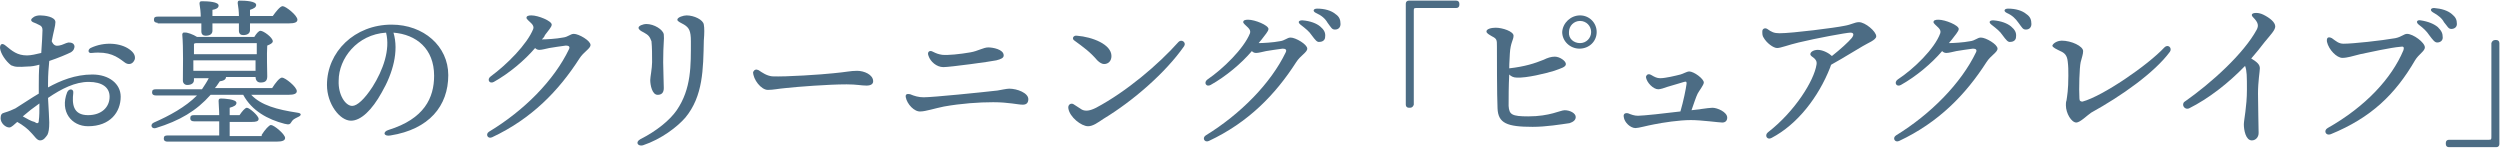 <?xml version="1.0" encoding="utf-8"?>
<!-- Generator: Adobe Illustrator 24.3.2, SVG Export Plug-In . SVG Version: 6.00 Build 0)  -->
<svg version="1.1" id="レイヤー_1" xmlns="http://www.w3.org/2000/svg" xmlns:xlink="http://www.w3.org/1999/xlink" x="0px"
	 y="0px" width="406px" height="24px" viewBox="0 0 406 24" style="enable-background:new 0 0 406 24;" xml:space="preserve">
<style type="text/css">
	.st0{fill:#4C6C84;}
</style>
<g>
	<path class="st0" d="M5.3,2.9c0.3-0.3,0.8-0.4,1.2-0.4C7.2,2.5,9,2.7,9,3.6c0,0.6-0.3,1.5-0.6,3.1c0.3,0.7,0.7,0.8,1.2,0.7
		c0.6-0.1,1-0.4,1.5-0.5c0.5,0,0.9,0.1,1,0.6c0,0.3-0.1,0.7-0.6,1c-0.6,0.3-2,0.9-3.5,1.4c-0.1,1-0.2,2.2-0.2,3.6c0,0.2,0,0.5,0,0.7
		c2-1.1,4.4-2.1,7.2-2.1c2.7,0,4.6,1.5,4.6,3.6c0,2.5-1.7,4.8-5.3,4.8c-2.7,0-4.6-2.4-3.4-5.5c0.3-0.7,1.1-0.6,1,0.1
		c-0.2,1.7-0.1,3.6,2.4,3.6c2.2,0,3.5-1.3,3.5-3c0-1.5-1.2-2.4-3.4-2.4c-2.2,0-4.4,1.1-6.6,2.6c0.1,1.9,0.2,3.4,0.2,4
		c0,1-0.1,1.6-0.3,2c-0.3,0.4-0.6,0.9-1.2,0.9c-0.5,0-0.9-0.7-1.3-1.1c-0.7-0.8-1.5-1.4-2.4-1.9c-0.5,0.4-0.9,0.9-1.3,0.9
		c-0.6,0-1.4-0.7-1.4-1.5c0-0.6,0.2-0.8,0.6-0.9c0.7-0.2,1.4-0.5,1.8-0.7v0c1.3-0.8,2.6-1.7,3.8-2.4c0-0.4,0-0.9,0-1.4
		c0-1,0-2.1,0.1-3.3c-0.7,0.2-1.3,0.3-1.9,0.3c-1.6,0.1-2,0.1-2.7-0.2C0.9,9.9,0.1,8.7,0,7.8C0,7.2,0.3,6.9,0.9,7.4
		C2,8.3,2.8,9,4.4,9C5,9,5.9,8.8,6.7,8.6C6.8,7,6.9,5.6,6.9,4.9c0-0.8-0.5-0.8-1.3-1.2C5,3.5,4.9,3.2,5.3,2.9z M6.3,19.6
		c0.1-0.7,0.1-1.6,0.1-2.8c-1,0.7-1.9,1.4-2.7,2.1c0.7,0.4,1.4,0.8,1.9,0.9C6,20.1,6.3,20.1,6.3,19.6z M14.7,7.8C17,6.7,19.6,7,21,8
		c0.7,0.5,1,1,0.9,1.6c-0.3,0.9-1.1,1-1.7,0.5c-1.2-0.9-2.4-1.8-5.3-1.5C14.3,8.7,14.2,8.1,14.7,7.8z"/>
	<path class="st0" d="M40.8,15.4c1.6,1.7,4.2,2.4,7.5,2.9c0.8,0.1,0.6,0.5,0.1,0.7c-0.6,0.3-0.8,0.4-1,0.7c-0.3,0.5-0.4,0.6-1.2,0.4
		c-2.7-0.7-5.3-2.1-6.7-4.7h-5.3c-2.3,2.6-5,4.2-8.9,5.4c-0.7,0.2-1-0.6-0.3-0.9c2.5-1.1,5.1-2.5,7-4.4h-6.7c-0.3,0-0.6-0.1-0.6-0.5
		c0-0.4,0.2-0.5,0.6-0.5h7.5c0.4-0.6,0.8-1.2,1.1-1.8h-2.4v0.3c0,0.5-0.4,0.8-1.1,0.8c-0.4,0-0.7-0.3-0.7-0.7c0-1.6,0.1-5.3-0.1-7.5
		c0-0.2,0.2-0.4,0.4-0.3C30.3,5.2,31.4,5.6,32,6h9.3C41.6,5.5,42,5,42.3,5c0.5,0,2,1.1,2,1.7c0,0.3-0.4,0.5-0.9,0.7
		c-0.1,1.4,0,4.3,0,5c0,0.8-0.4,1-1.1,1c-0.6,0-0.8-0.5-0.8-0.9h-4.8v0c0,0.3-0.2,0.6-1,0.7c-0.3,0.4-0.5,0.8-0.8,1.1h9.3
		c0.5-0.8,1.2-1.7,1.6-1.7c0.5,0,2.4,1.5,2.4,2.2c0,0.4-0.4,0.6-1.4,0.6H40.8z M25.6,3.7c-0.3,0-0.6-0.1-0.6-0.5
		c0-0.4,0.2-0.5,0.6-0.5h7c0-0.7-0.1-1.5-0.2-2.1c0-0.3,0.1-0.4,0.4-0.4c1,0,2.7,0.1,2.7,0.7c0,0.4-0.4,0.6-1,0.7v1h4.3
		c0-0.7-0.1-1.5-0.2-2.1c0-0.3,0.1-0.4,0.3-0.4c1,0,2.7,0.1,2.7,0.7c0,0.4-0.4,0.6-1,0.8v1h3.7C44.8,1.9,45.5,1,45.9,1
		c0.5,0,2.4,1.5,2.4,2.2c0,0.4-0.4,0.6-1.4,0.6h-6.3v1.1c0,0.5-0.4,0.8-1.1,0.8c-0.4,0-0.7-0.2-0.7-0.7c0-0.3,0-0.7,0-1.2h-4.3V5
		c0,0.5-0.4,0.8-1.1,0.8c-0.4,0-0.7-0.2-0.7-0.7c0-0.3,0-0.8,0-1.3H25.6z M42.5,21.9c0.5-0.8,1.2-1.6,1.5-1.6c0.5,0,2.3,1.5,2.3,2.1
		c0,0.4-0.4,0.6-1.4,0.6H27.2c-0.3,0-0.6-0.1-0.6-0.5c0-0.4,0.2-0.5,0.6-0.5h8.4c0-0.7,0-1.5,0-2.3h-4.1c-0.3,0-0.6-0.1-0.6-0.5
		c0-0.4,0.2-0.5,0.6-0.5h4.1c0-0.9-0.1-1.8-0.1-2.3c0-0.3,0.1-0.4,0.4-0.4c0.4,0,2.5,0.1,2.5,0.7c0,0.4-0.4,0.6-1.1,0.8v1.2h1.6
		c0.4-0.6,0.9-1.2,1.2-1.2c0.4,0,1.9,1.3,1.9,1.8c0,0.4-0.4,0.5-1.1,0.5h-3.6v2.3H42.5z M31.5,7.1c0,0.3,0,1.1,0,1.7h10.2
		c0-0.7,0-1.3,0-1.8h-9.9L31.5,7.1z M31.4,11.5h10.1l0-1.7H31.4V11.5z"/>
	<path class="st0" d="M63.4,22c-1.1,0.2-1.3-0.6-0.3-0.9c5.8-1.8,7.4-5.2,7.4-8.8c0-4.4-2.9-6.7-6.6-7c0.9,3-0.1,6.6-1.9,9.7
		c-1.6,2.9-3.4,4.6-5,4.6c-1.8,0-3.9-2.7-3.9-5.8c0-5.4,4.5-9.8,10.5-9.8c5.2,0,9.2,3.5,9.2,8.2C72.8,17.2,69.7,21,63.4,22L63.4,22z
		 M57.2,17.2c0.8,0,2-1.1,3.3-3.1c1.7-2.7,2.9-6,2.2-8.8c-4.7,0.3-7.7,4.2-7.7,7.8C54.9,15.4,56.1,17.2,57.2,17.2z"/>
	<path class="st0" d="M86.6,4.7c0.1-0.3,0-0.6-0.3-0.9c-0.4-0.4-0.8-0.7-0.8-0.9c0-0.3,0.3-0.4,0.8-0.4c1.1,0,3.3,0.9,3.3,1.5
		c0,0.4-0.6,1-1.1,1.7C88.4,6,88.2,6.2,88,6.4h0c0.7,0,2.4-0.1,3.4-0.3c0.9-0.1,1.2-0.6,1.8-0.6c0.8,0,2.7,1.1,2.7,1.8
		c0,0.6-1.1,1.1-1.8,2.2c-3.4,5.3-7.8,9.8-14.2,12.8c-0.7,0.3-1.1-0.5-0.5-0.9h0C85.2,17.9,90,13,92.4,8c0.2-0.4,0-0.6-0.5-0.6
		c-0.9,0.1-2,0.3-2.7,0.4c-0.5,0.1-1.2,0.3-1.6,0.3c-0.3,0-0.5-0.1-0.7-0.3c-1.7,2-4.2,4.1-6.7,5.5c-0.7,0.4-1.2-0.4-0.5-0.9
		C82.3,10.5,85.6,7.2,86.6,4.7z"/>
	<path class="st0" d="M104,22.6c2.6-1.3,4.8-3.1,5.9-4.7c2.4-3.5,2.3-7.3,2.3-11.2c0-1.7-0.3-2.2-1.1-2.7c-0.5-0.3-1.1-0.5-1.1-0.8
		c0-0.4,1-0.7,1.5-0.7c1.2,0,2.7,0.7,2.8,1.5c0.1,0.5,0.1,1.4,0,2.6c-0.1,4.6-0.1,9-3,12.5c-1.3,1.5-3.9,3.5-6.9,4.5
		C103.6,23.8,103.1,23.1,104,22.6z M104.6,5.3c-0.6-0.3-0.9-0.5-0.9-0.8c0-0.3,0.7-0.6,1.3-0.6c1.2,0,2.7,0.9,2.8,1.7
		c0.1,0.8-0.1,1.4-0.1,4.5c0,0.8,0.1,3.6,0.1,4.2c0,0.8-0.4,1.1-1,1.1c-0.9,0-1.2-1.6-1.2-2.4c0-0.5,0.3-1.9,0.3-2.9
		c0-1.2,0-2.4-0.1-3.4C105.5,5.9,105.3,5.7,104.6,5.3L104.6,5.3z"/>
	<path class="st0" d="M123.2,11.4c0.6,0.4,1.3,0.9,2.2,1c2.2,0.1,8.1-0.3,9.9-0.5c2.2-0.2,2.8-0.4,3.9-0.4c1.1,0,2.6,0.6,2.6,1.7
		c0,0.4-0.3,0.7-1.1,0.7c-0.8,0-1.6-0.2-3.2-0.2c-3,0-8.1,0.4-9.9,0.6c-1.2,0.1-2,0.3-2.9,0.3c-1.1,0-2.4-1.7-2.4-2.9
		C122.5,11.3,122.8,11.2,123.2,11.4z"/>
	<path class="st0" d="M147.1,15.8c-0.1-0.5,0.2-0.6,0.7-0.5c0.7,0.3,1.4,0.5,2.2,0.5c1.5,0,9.4-0.8,12-1.1c0.6-0.1,1.5-0.3,1.9-0.3
		c1.3,0,3.1,0.7,3.1,1.7c0,0.6-0.3,0.9-0.9,0.9c-0.8,0-2.3-0.4-4.8-0.4c-2.3,0-5.2,0.2-8,0.7c-1.5,0.3-3,0.8-3.8,0.8
		C148.5,18.2,147.3,16.9,147.1,15.8L147.1,15.8z M161.8,9.8c-0.9,0.2-7.5,1.1-8.6,1.1c-1.1,0-2.1-0.9-2.4-1.8
		c-0.3-0.7,0.2-1,0.7-0.7c0.6,0.3,0.9,0.4,1.5,0.5c0.9,0.1,2.9-0.1,4.6-0.4c1.2-0.2,2.1-0.8,2.9-0.8c0.7,0,2.5,0.3,2.5,1.3
		C163,9.4,162.6,9.6,161.8,9.8L161.8,9.8z"/>
	<path class="st0" d="M192.3,7.5c-3,4.3-8.3,8.9-13.1,11.8c-0.9,0.6-1.7,1.2-2.5,1.2c-1.1,0-3-1.5-3.2-2.9c-0.1-0.6,0.4-0.9,0.8-0.7
		c0.5,0.3,0.9,0.6,1.4,0.9c0.6,0.3,1.3,0.2,2.3-0.3c4.9-2.6,10.1-7,13.4-10.7C191.9,6.3,192.7,6.9,192.3,7.5z M180.5,9.1
		c0,0.8-0.5,1.3-1.2,1.3c-0.3,0-0.7-0.2-1.1-0.6c-1.2-1.4-2.2-2.1-3.7-3.2c-0.5-0.3-0.2-0.9,0.4-0.8C177.4,6,180.5,7.2,180.5,9.1z"
		/>
	<path class="st0" d="M203,5.4c0.1-0.3,0-0.6-0.3-0.9c-0.4-0.4-0.8-0.7-0.8-0.9c0-0.3,0.3-0.4,0.8-0.4c1.1,0,3.3,0.9,3.3,1.5
		c0,0.4-0.6,1-1.1,1.7c-0.2,0.2-0.3,0.4-0.5,0.6h0c0.7,0,2.4-0.1,3.4-0.3c0.9-0.1,1.2-0.6,1.8-0.6c0.8,0,2.7,1.1,2.7,1.8
		c0,0.6-1.1,1.1-1.8,2.2c-3.4,5.3-7.8,9.8-14.2,12.8c-0.7,0.3-1.1-0.5-0.5-0.9h0c5.7-3.5,10.6-8.5,13-13.5c0.2-0.4,0-0.6-0.5-0.6
		c-0.9,0.1-2,0.3-2.7,0.4c-0.5,0.1-1.2,0.3-1.6,0.3c-0.3,0-0.5-0.1-0.7-0.3c-1.7,2-4.2,4.1-6.7,5.5c-0.7,0.4-1.2-0.4-0.5-0.9
		C198.6,11.2,202,7.9,203,5.4z M213,5.7c-0.4-0.6-0.9-1-1.8-1.7c-0.5-0.4-0.3-0.7,0.3-0.7c1.3,0.1,2.3,0.5,2.9,1
		c0.6,0.5,0.9,1,0.8,1.7c0,0.5-0.4,0.8-0.9,0.8C213.9,6.9,213.6,6.5,213,5.7L213,5.7z M213.7,2.1c-0.6-0.3-0.4-0.7,0.2-0.7
		c1.2,0,2.3,0.3,3,0.9c0.6,0.4,0.8,0.9,0.8,1.6c0,0.5-0.3,0.9-0.9,0.9c-0.5,0-0.6-0.3-1.2-1.1C215.2,3,214.6,2.5,213.7,2.1z"/>
	<path class="st0" d="M229,17.5h-0.2c-0.3,0-0.5-0.2-0.5-0.5V0.6c0-0.3,0.2-0.5,0.5-0.5h7.7c0.3,0,0.5,0.2,0.5,0.5v0.2
		c0,0.3-0.2,0.5-0.5,0.5H230c-0.4,0-0.4,0.1-0.4,0.5V17C229.5,17.3,229.3,17.5,229,17.5z"/>
	<path class="st0" d="M248.9,20.6c-4.2,0-5.6-0.6-5.7-3c-0.1-1.9-0.1-8.9-0.1-10.1c0-1,0-1.2-0.8-1.6c-0.5-0.3-0.9-0.5-0.9-0.8
		c0-0.4,0.8-0.6,1.5-0.6c1.1,0,2.9,0.6,2.9,1.3c0,0.7-0.5,1.1-0.6,2.9c0,0.5-0.1,1.4-0.1,2.4c2.6-0.3,4.1-0.8,5.6-1.4
		c0.6-0.3,1.2-0.5,1.8-0.5c0.8,0,1.8,0.7,1.8,1.2c0,0.5-0.8,0.7-1.9,1.1c-1.3,0.4-4.5,1.2-6.1,1.1c-0.5,0-0.9-0.2-1.2-0.5
		c-0.1,1.8-0.1,3.9-0.1,5.1c0.1,1.4,0.5,1.7,3.2,1.7c3.5,0,5.2-1,5.9-1c0.9,0,1.8,0.5,1.8,1.1c0,0.5-0.4,0.8-1,1
		C253.5,20.2,251.1,20.6,248.9,20.6z M256.6,2.5c1.5,0,2.7,1.2,2.7,2.7s-1.2,2.7-2.8,2.7c-1.5,0-2.8-1.2-2.8-2.7
		C253.8,3.7,255.1,2.5,256.6,2.5L256.6,2.5z M256.6,7c1,0,1.8-0.8,1.8-1.8c0-1-0.8-1.8-1.8-1.8c-1,0-1.8,0.8-1.8,1.8
		C254.7,6.3,255.6,7,256.6,7L256.6,7z"/>
	<path class="st0" d="M268.2,12.2c0.5,0.3,0.9,0.5,1.4,0.5c0.9,0,2.5-0.4,3.3-0.6c0.4-0.1,1.1-0.5,1.4-0.5c0.8,0,2.4,1.2,2.4,1.8
		c0,0.4-0.8,1.4-1,1.8c-0.3,0.6-0.6,1.6-1,2.7c0.6-0.1,1.2-0.1,1.6-0.2c0.7-0.1,1.5-0.2,1.8-0.2c0.8,0,2.4,0.7,2.4,1.6
		c0,0.5-0.3,0.8-0.8,0.8c-0.5,0-3.4-0.4-5.1-0.4c-1.9,0-4.5,0.4-6,0.7c-1.1,0.2-2.5,0.6-3,0.6c-0.8,0-1.8-0.9-1.9-1.8
		c-0.1-0.5,0.2-0.7,0.7-0.6c0.5,0.2,1,0.4,1.6,0.4c0.8,0,4.5-0.4,6.9-0.7c0.5-1.7,0.9-3.7,1-4.5c0-0.3,0-0.4-0.4-0.3
		c-0.4,0.1-1.6,0.5-2.7,0.8c-0.5,0.2-1.2,0.4-1.5,0.4c-0.8,0-1.9-1.1-2-2C267.4,12.1,267.7,11.9,268.2,12.2L268.2,12.2z"/>
	<path class="st0" d="M286.2,5.1c0-0.5,0.5-0.6,0.8-0.4c0.7,0.5,1.1,0.7,2,0.7c2.1,0,9.1-0.9,10.5-1.2c1.2-0.2,1.7-0.6,2.4-0.6
		c1,0,2.8,1.5,2.8,2.3c0,0.6-1.4,1.1-2.2,1.6c-0.9,0.5-3.1,1.9-5.1,3c-0.1,0.1-0.1,0.3-0.2,0.5c-1.9,4.8-5.3,9.2-9.5,11.4h0
		c-0.7,0.4-1.2-0.4-0.6-0.9c4.4-3.4,7.5-8.4,7.9-11c0.2-1.1-1-1.2-1-1.7c0-0.4,0.6-0.7,1.2-0.7c0.9,0,1.9,0.6,2.3,1
		c1.4-1.1,2.7-2.3,3.2-2.9c0.4-0.5,0.4-0.9-0.2-0.9c-0.6,0-5.5,0.9-8.4,1.6c-1.7,0.4-2.9,0.9-3.5,0.9c-0.6,0-1.7-0.8-2.2-1.7
		C286.2,5.8,286.2,5.5,286.2,5.1L286.2,5.1z"/>
	<path class="st0" d="M315.1,5.4c0.1-0.3,0-0.6-0.3-0.9c-0.4-0.4-0.8-0.7-0.8-0.9c0-0.3,0.3-0.4,0.8-0.4c1.1,0,3.3,0.9,3.3,1.5
		c0,0.4-0.6,1-1.1,1.7c-0.2,0.2-0.3,0.4-0.5,0.6h0c0.7,0,2.4-0.1,3.4-0.3c0.9-0.1,1.2-0.6,1.8-0.6c0.8,0,2.7,1.1,2.7,1.8
		c0,0.6-1.1,1.1-1.8,2.2c-3.4,5.3-7.8,9.8-14.2,12.8c-0.7,0.3-1.1-0.5-0.5-0.9h0c5.7-3.5,10.6-8.5,13-13.5c0.2-0.4,0-0.6-0.5-0.6
		c-0.9,0.1-2,0.3-2.7,0.4c-0.5,0.1-1.2,0.3-1.6,0.3c-0.3,0-0.5-0.1-0.7-0.3c-1.7,2-4.2,4.1-6.7,5.5c-0.7,0.4-1.2-0.4-0.5-0.9
		C310.8,11.2,314.2,7.9,315.1,5.4z M325.2,5.7c-0.4-0.6-0.9-1-1.8-1.7c-0.5-0.4-0.3-0.7,0.3-0.7c1.3,0.1,2.3,0.5,2.9,1
		c0.6,0.5,0.9,1,0.8,1.7c0,0.5-0.4,0.8-0.9,0.8C326.1,6.9,325.8,6.5,325.2,5.7L325.2,5.7z M325.9,2.1c-0.6-0.3-0.4-0.7,0.2-0.7
		c1.2,0,2.3,0.3,3,0.9c0.6,0.4,0.8,0.9,0.8,1.6c0,0.5-0.3,0.9-0.9,0.9c-0.5,0-0.6-0.3-1.2-1.1C327.3,3,326.8,2.5,325.9,2.1z"/>
	<path class="st0" d="M334.8,6.6c1.6,0,3.5,0.9,3.5,1.7c0,0.5-0.2,1-0.4,1.8c-0.2,0.9-0.3,4.3-0.2,5.9c0,0.4,0.2,0.5,0.5,0.5
		c3.3-0.9,10.6-5.9,13.3-8.8c0.6-0.6,1.3,0.1,0.9,0.7c-2.5,3.4-7.9,7.2-12.8,9.9c-0.6,0.4-1.8,1.6-2.4,1.6c-0.8,0-1.7-1.5-1.7-2.8
		c0-0.3,0-0.5,0.1-0.8c0.1-0.7,0.3-1.7,0.3-4c0-0.9,0-1.5-0.1-2.3c-0.1-1-0.5-1.4-1.2-1.7c-0.6-0.3-1.3-0.6-1.3-0.9
		C333.5,6.9,334.3,6.6,334.8,6.6z"/>
	<path class="st0" d="M354.8,16.5c4.3-3,9.6-7.8,11.7-11.7c0.3-0.6,0.3-1.1-0.6-2c-0.4-0.4-0.2-0.7,0.5-0.7c0.4,0,0.8,0.1,1.2,0.3
		c1,0.5,1.9,1.2,1.9,1.9c0,0.6-0.8,1.4-1.7,2.5c-0.7,0.9-1.4,1.8-2.2,2.7c1,0.6,1.4,1,1.4,1.6c0,0.5-0.3,2.1-0.3,4.1
		c0,1.5,0.1,5.8,0.1,6.4c0,0.7-0.5,1.2-1.1,1.2c-1,0-1.3-1.7-1.3-2.6c0-0.7,0.5-2.9,0.5-5.6c0-2.2,0-3.1-0.3-3.9
		c-2.7,2.8-5.9,5.3-9.1,6.9C354.7,17.9,354.2,16.9,354.8,16.5L354.8,16.5z"/>
	<path class="st0" d="M380.6,7.1c1.5,0,6.1-0.5,8.4-0.9c1-0.2,1.4-0.7,1.9-0.7c1,0,2.9,1.4,2.9,2.2c0,0.6-1,1.1-1.6,2.1
		c-3.2,5.5-7.1,9.3-13.7,12c-0.8,0.3-1.2-0.6-0.5-1c6.2-3.5,10.4-8.1,12.3-12.6c0.2-0.6,0-0.7-0.5-0.6c-1.4,0.1-5.1,0.9-6.5,1.2
		c-1.2,0.3-2.1,0.6-2.9,0.6c-0.9,0-2.2-1.3-2.5-2.6c-0.1-0.7,0.2-0.9,0.8-0.6C379.4,6.7,379.8,7.1,380.6,7.1L380.6,7.1z M394.5,5.7
		c-0.4-0.6-0.9-1.1-1.7-1.7c-0.5-0.4-0.3-0.8,0.3-0.7c1.3,0.2,2.2,0.6,2.8,1.1c0.6,0.6,0.8,1,0.8,1.7c0,0.5-0.4,0.8-0.9,0.8
		C395.4,6.9,395.1,6.5,394.5,5.7L394.5,5.7z M395.1,2c-0.5-0.3-0.4-0.7,0.2-0.7c1.2,0.1,2.2,0.4,2.9,1c0.6,0.5,0.8,0.9,0.8,1.6
		c0,0.5-0.4,0.8-0.9,0.8c-0.5,0-0.6-0.4-1.2-1.1C396.6,3,396,2.5,395.1,2z"/>
	<path class="st0" d="M405.2,6.5h0.2c0.3,0,0.5,0.2,0.5,0.5v16.4c0,0.3-0.2,0.5-0.5,0.5h-7.7c-0.3,0-0.5-0.2-0.5-0.5v-0.2
		c0-0.3,0.2-0.5,0.5-0.5h6.5c0.4,0,0.4-0.1,0.4-0.5V7C404.7,6.7,404.9,6.5,405.2,6.5z"/>
</g>
</svg>
